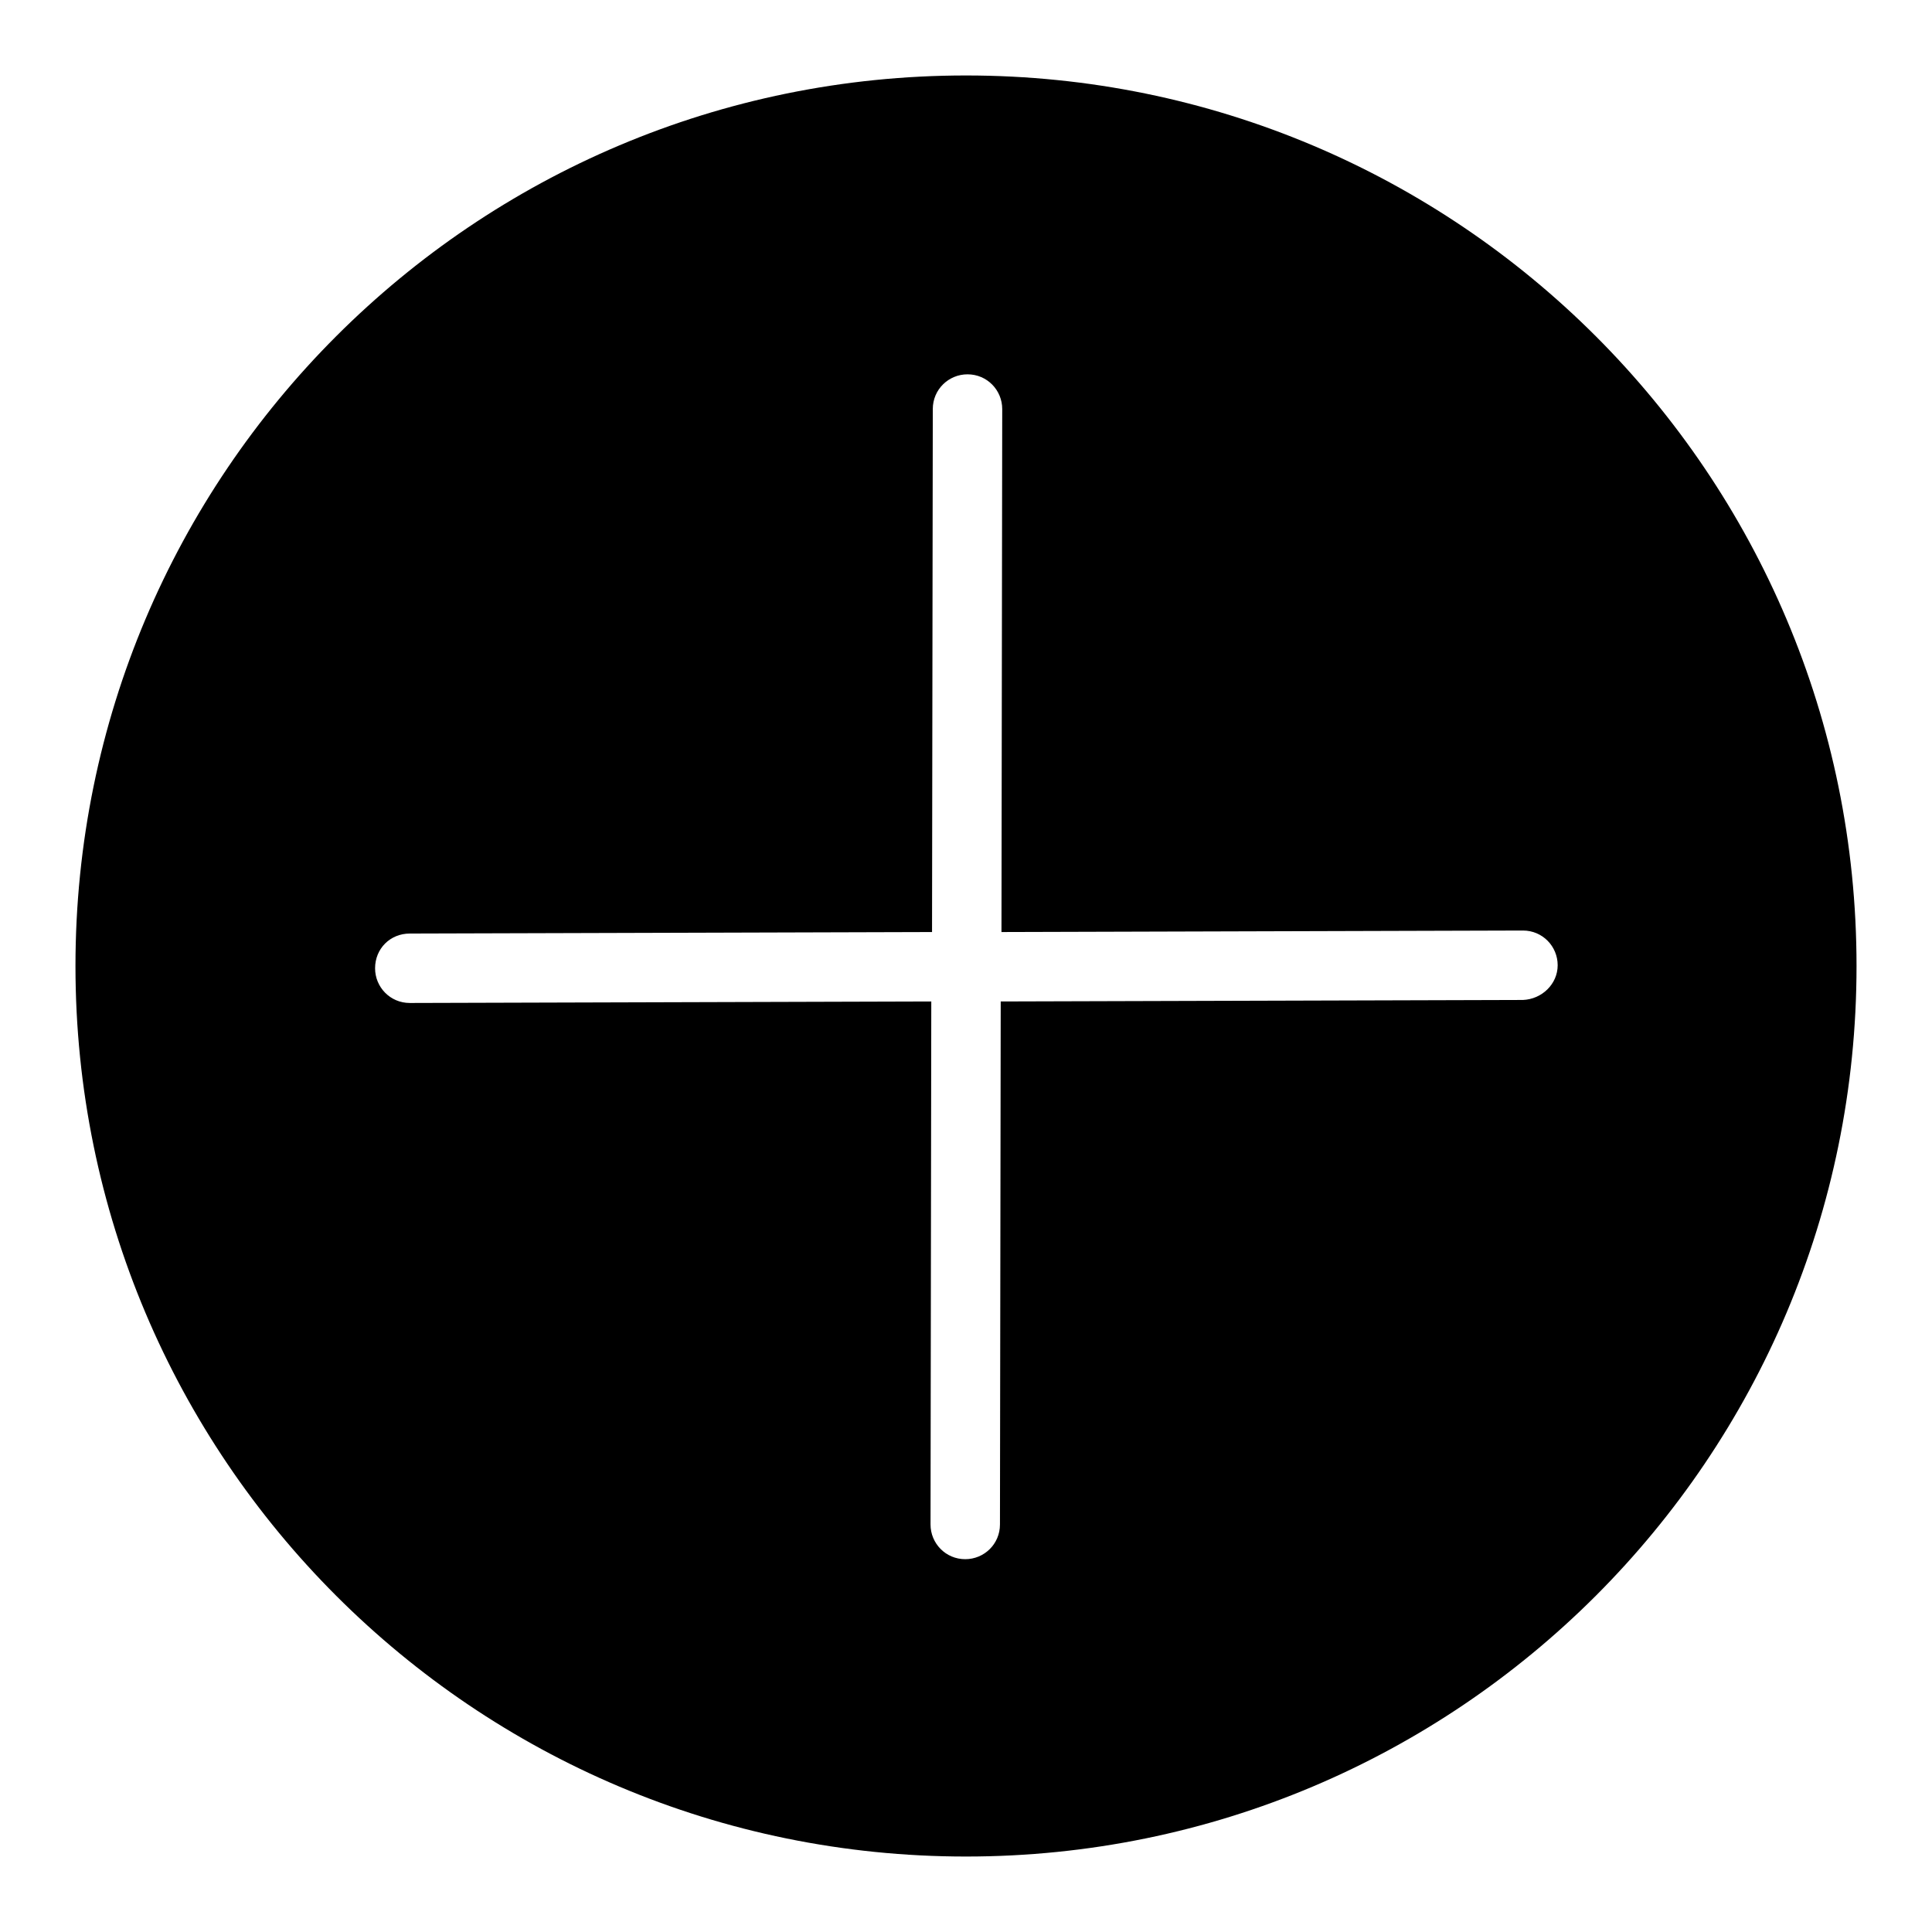 <?xml version="1.0" encoding="utf-8"?>
<!-- Svg Vector Icons : http://www.onlinewebfonts.com/icon -->
<!DOCTYPE svg PUBLIC "-//W3C//DTD SVG 1.1//EN" "http://www.w3.org/Graphics/SVG/1.1/DTD/svg11.dtd">
<svg version="1.1" xmlns="http://www.w3.org/2000/svg" xmlns:xlink="http://www.w3.org/1999/xlink" x="0px" y="0px" viewBox="0 0 256 256" enable-background="new 0 0 256 256" xml:space="preserve">
<g><g><path fill="#000000" d="M128,10C62.8,10,10,62.8,10,128c0,65.2,52.8,118,118,118c65.2,0,118-52.8,118-118C246,62.8,193.2,10,128,10z M201.8,132.5l-69.2,0.2l-0.1,69.3c0,2.6-2.1,4.6-4.6,4.6l0,0c-2.6,0-4.6-2.1-4.6-4.6l0.1-69.3l-69.1,0.2l0,0c-2.6,0-4.6-2.1-4.6-4.6c0-2.6,2-4.6,4.6-4.6l69.2-0.2l0.1-69.3c0-2.6,2.1-4.6,4.6-4.6l0,0c2.6,0,4.6,2.1,4.6,4.6l-0.1,69.3l69.1-0.2l0,0c2.6,0,4.6,2.1,4.6,4.6C206.4,130.4,204.3,132.4,201.8,132.5z"/></g></g>
</svg>